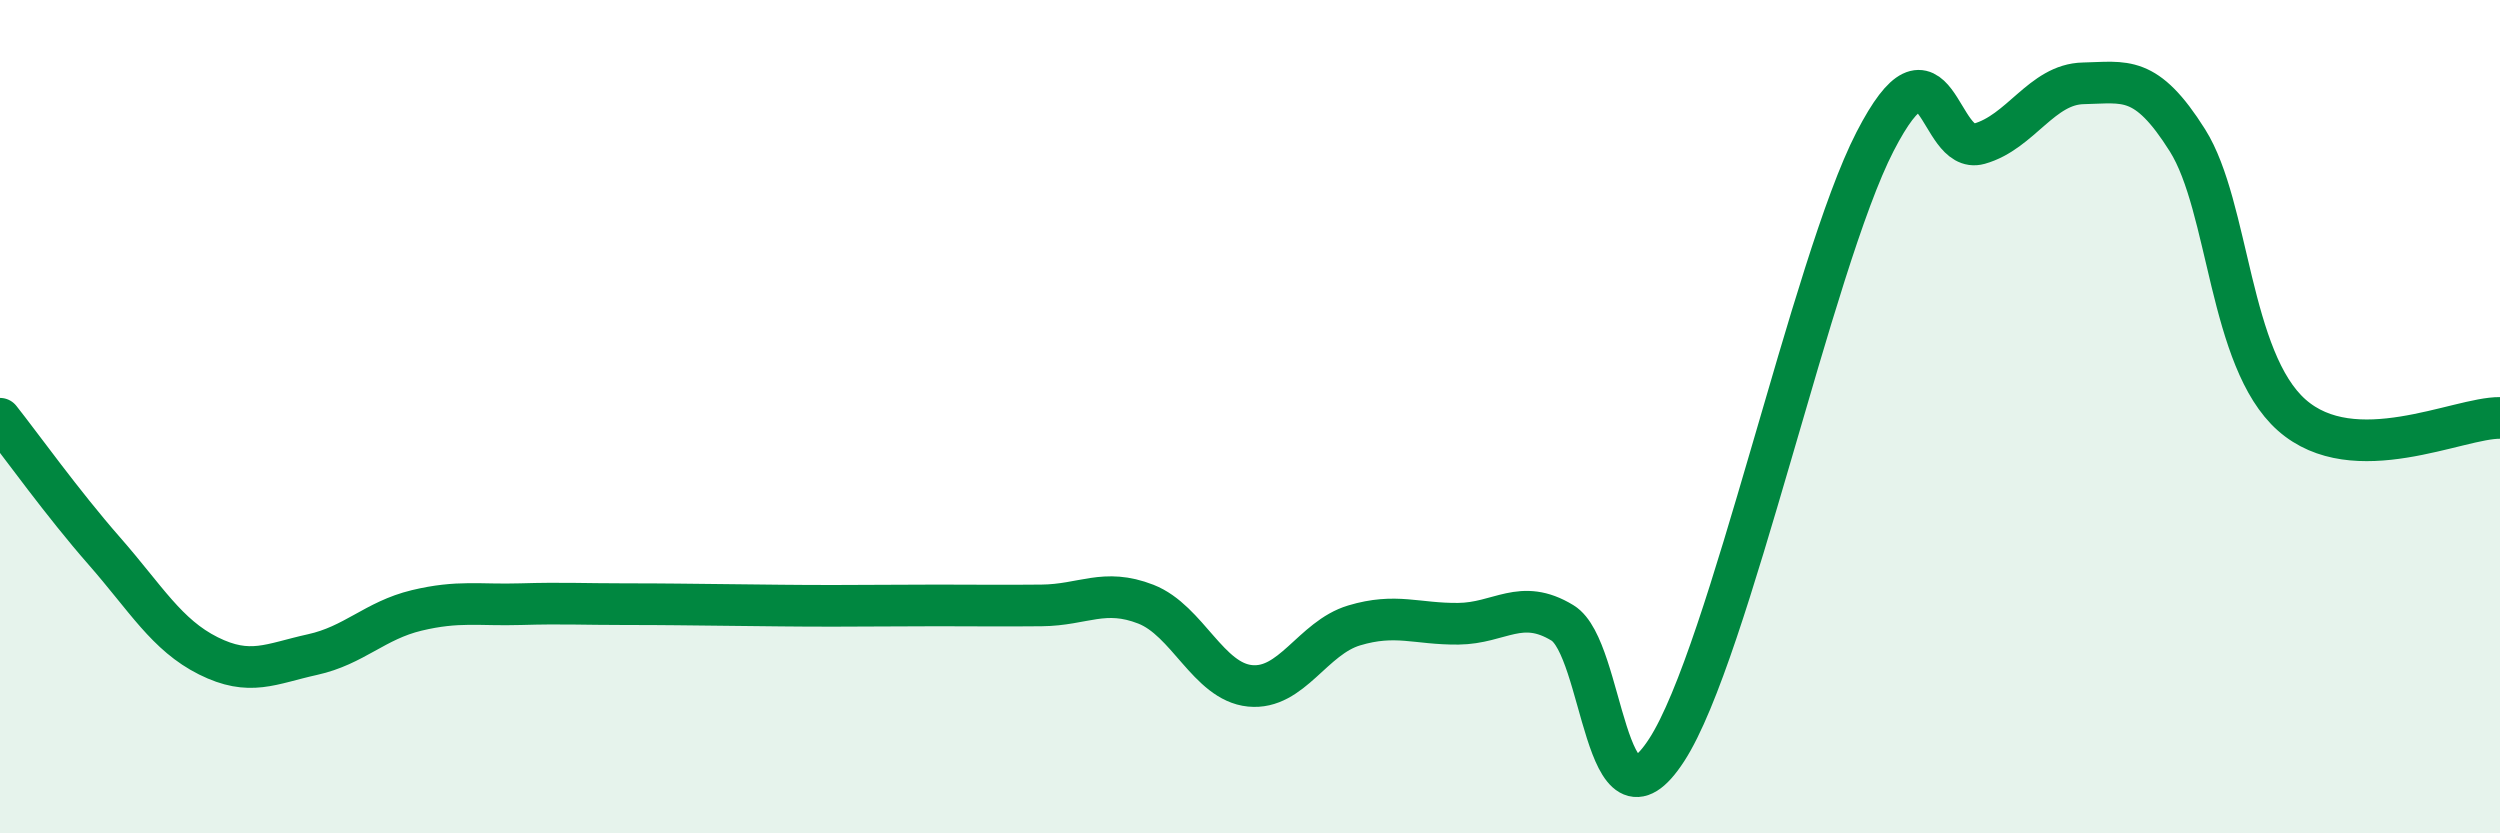 
    <svg width="60" height="20" viewBox="0 0 60 20" xmlns="http://www.w3.org/2000/svg">
      <path
        d="M 0,10.05 C 0.5,10.68 1.5,12.08 2.5,13.22 C 3.5,14.36 4,15.24 5,15.74 C 6,16.24 6.5,15.93 7.5,15.71 C 8.5,15.49 9,14.89 10,14.65 C 11,14.41 11.5,14.53 12.5,14.5 C 13.5,14.47 14,14.5 15,14.5 C 16,14.5 16.5,14.51 17.5,14.52 C 18.5,14.53 19,14.54 20,14.54 C 21,14.54 21.5,14.53 22.5,14.53 C 23.5,14.53 24,14.54 25,14.53 C 26,14.52 26.5,14.11 27.5,14.5 C 28.5,14.89 29,16.36 30,16.46 C 31,16.56 31.5,15.31 32.5,15.01 C 33.5,14.71 34,14.98 35,14.97 C 36,14.96 36.5,14.34 37.5,14.95 C 38.5,15.56 38.5,20.31 40,18 C 41.5,15.69 43.5,6.31 45,3.4 C 46.5,0.49 46.5,3.73 47.5,3.45 C 48.5,3.17 49,2.02 50,2 C 51,1.98 51.5,1.78 52.5,3.37 C 53.5,4.96 53.5,8.63 55,9.96 C 56.5,11.29 59,10.02 60,10.03L60 20L0 20Z"
        fill="#008740"
        opacity="0.1"
        stroke-linecap="round"
        stroke-linejoin="round"
      />
      <path
        d="M 0,10.05 C 0.5,10.68 1.5,12.08 2.5,13.22 C 3.5,14.36 4,15.24 5,15.74 C 6,16.24 6.5,15.93 7.5,15.71 C 8.5,15.49 9,14.89 10,14.65 C 11,14.41 11.5,14.53 12.5,14.5 C 13.5,14.47 14,14.5 15,14.5 C 16,14.5 16.5,14.51 17.5,14.52 C 18.5,14.53 19,14.54 20,14.54 C 21,14.54 21.5,14.53 22.5,14.53 C 23.5,14.53 24,14.54 25,14.53 C 26,14.52 26.5,14.11 27.5,14.5 C 28.5,14.89 29,16.36 30,16.46 C 31,16.56 31.5,15.31 32.5,15.01 C 33.5,14.71 34,14.98 35,14.97 C 36,14.96 36.5,14.34 37.5,14.95 C 38.5,15.56 38.5,20.31 40,18 C 41.5,15.69 43.5,6.31 45,3.4 C 46.5,0.49 46.5,3.73 47.5,3.45 C 48.5,3.17 49,2.02 50,2 C 51,1.98 51.5,1.78 52.5,3.37 C 53.5,4.96 53.5,8.63 55,9.96 C 56.5,11.29 59,10.02 60,10.03"
        stroke="#008740"
        stroke-width="1"
        fill="none"
        stroke-linecap="round"
        stroke-linejoin="round"
      />
    </svg>
  